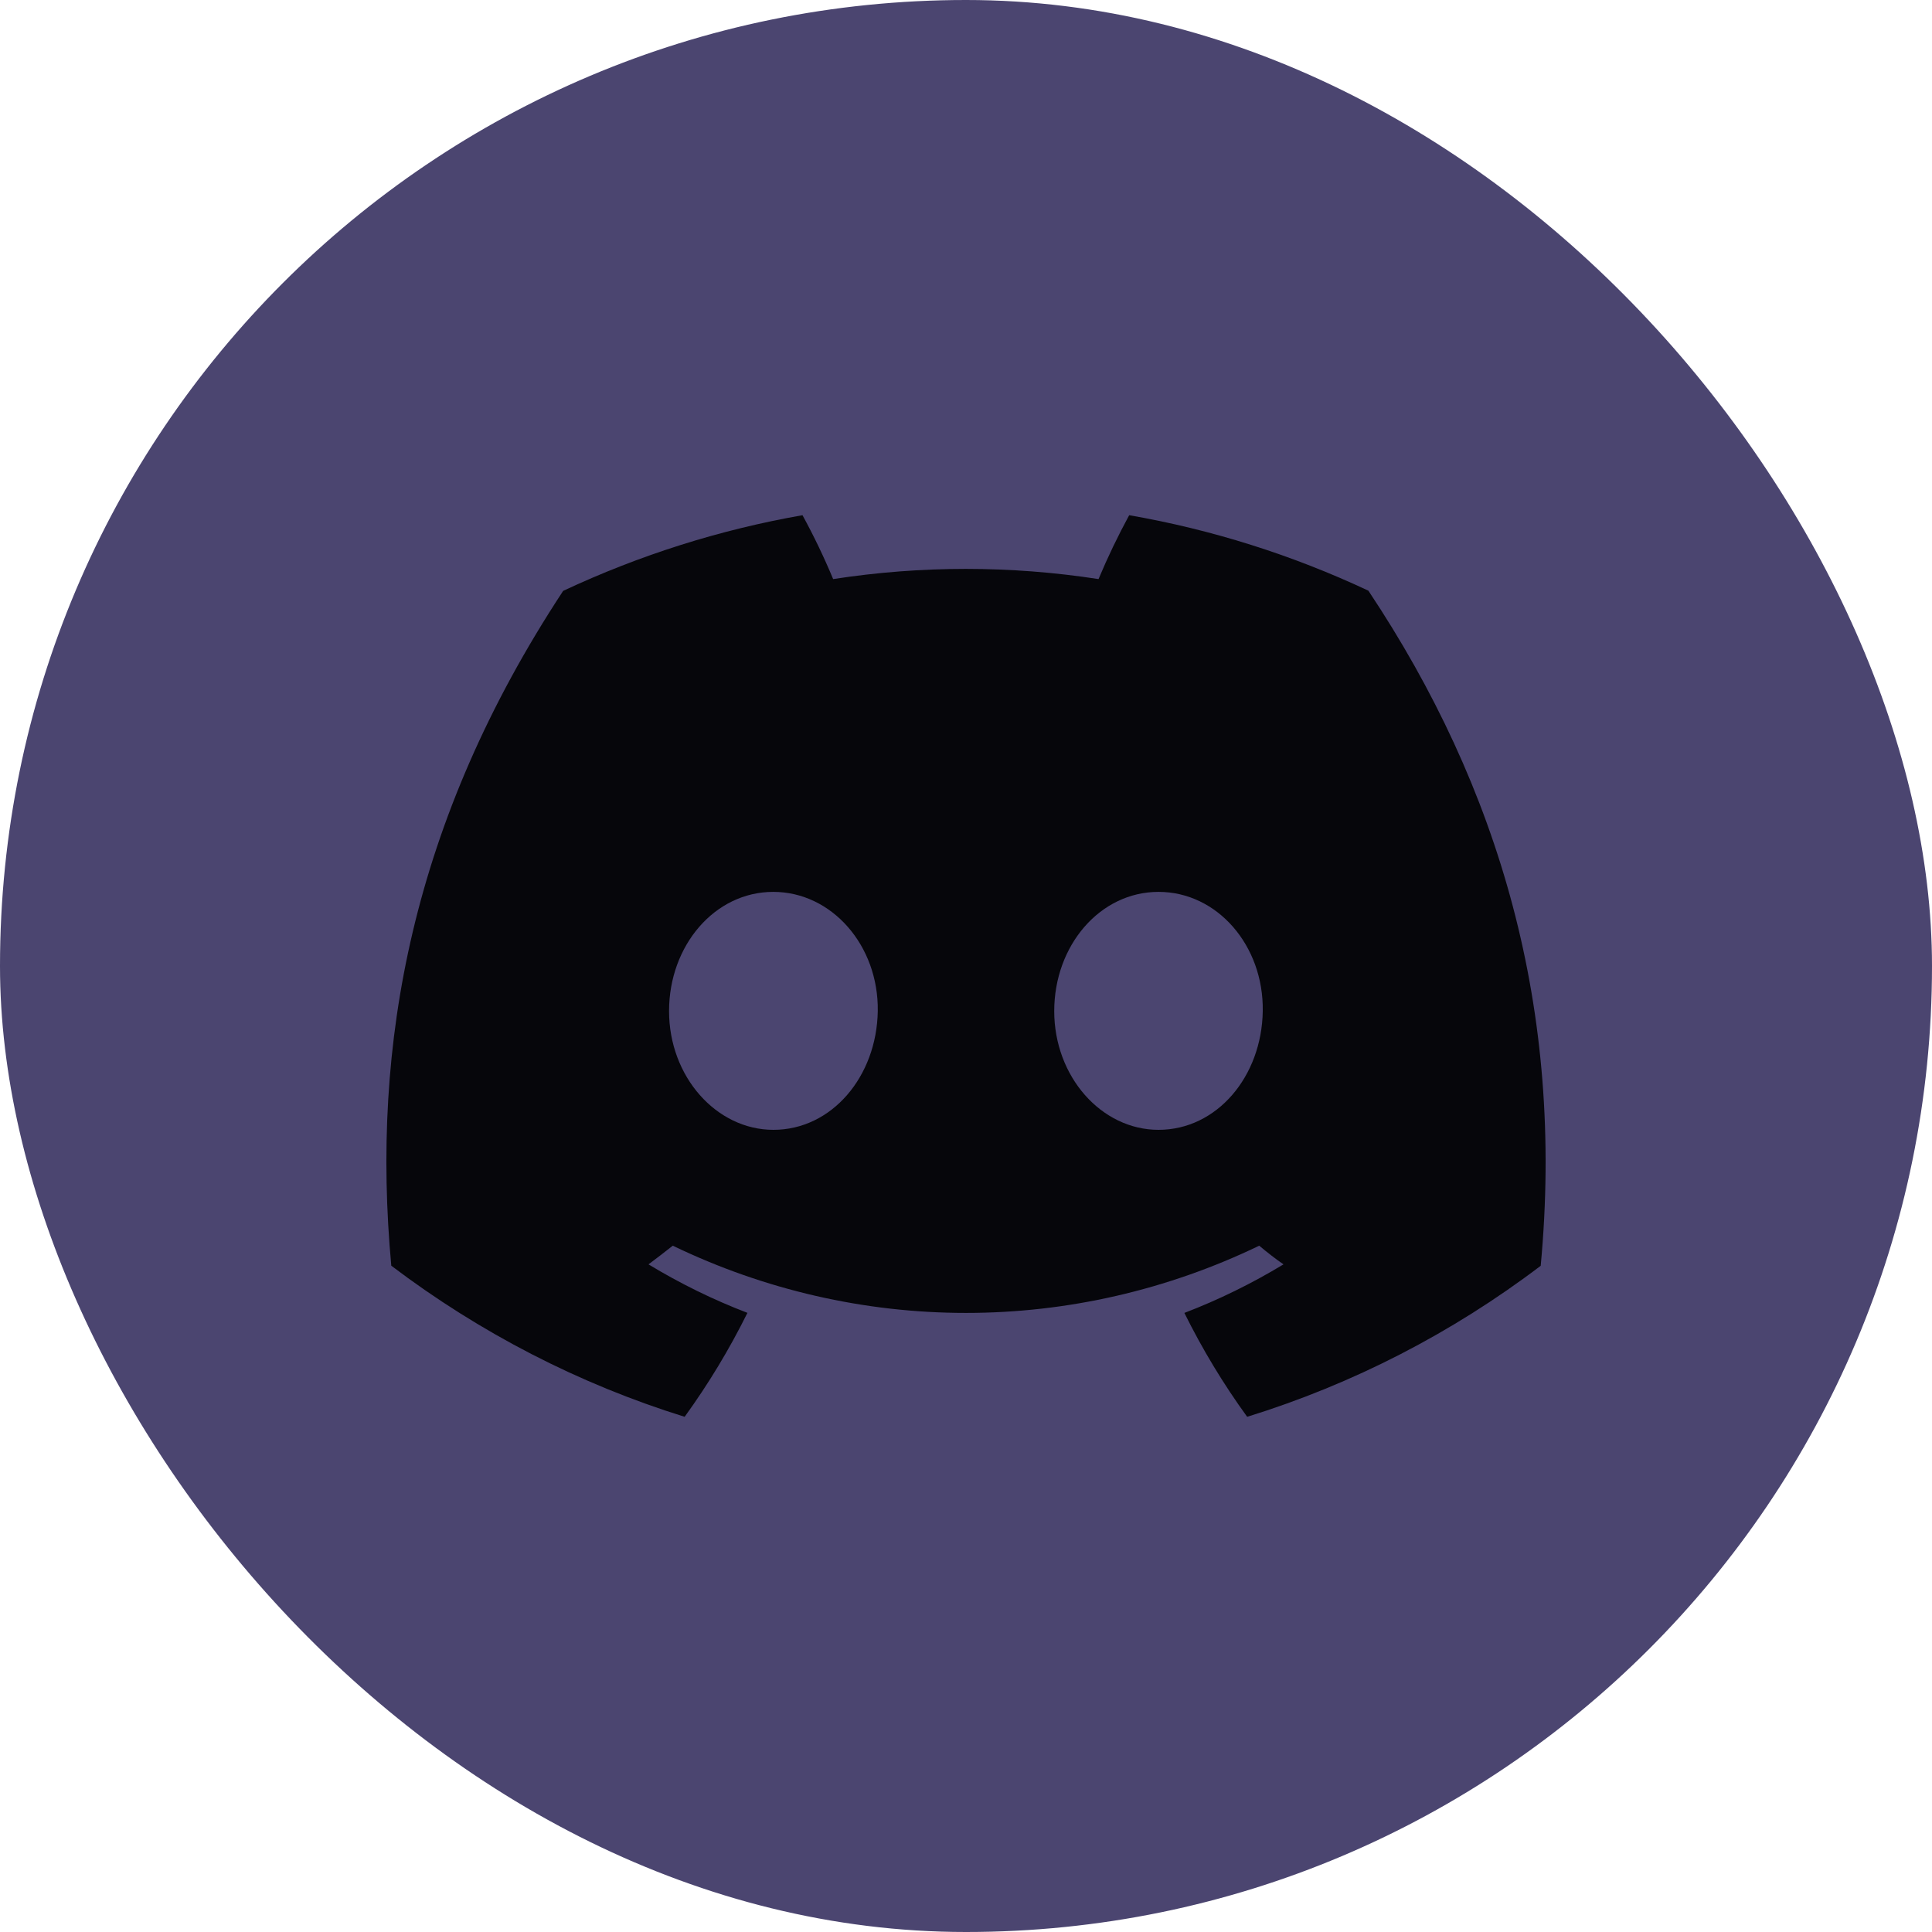 <svg xmlns="http://www.w3.org/2000/svg" width="30" height="30" viewBox="0 0 30 30" fill="none">
  <rect width="30" height="30" rx="15" fill="#4B4570"/>
  <path d="M21.248 9.172C20.065 8.617 18.817 8.223 17.534 8C17.359 8.322 17.2 8.653 17.058 8.992C15.692 8.781 14.303 8.781 12.937 8.992C12.796 8.653 12.637 8.322 12.461 8C11.178 8.225 9.929 8.62 8.745 9.175C6.395 12.744 5.758 16.223 6.076 19.654C7.453 20.697 8.993 21.491 10.631 22C11 21.491 11.326 20.951 11.606 20.386C11.074 20.182 10.56 19.93 10.07 19.633C10.199 19.537 10.325 19.439 10.447 19.343C11.871 20.03 13.426 20.387 15 20.387C16.574 20.387 18.129 20.03 19.553 19.343C19.676 19.446 19.802 19.545 19.93 19.633C19.439 19.93 18.924 20.183 18.391 20.387C18.671 20.952 18.997 21.492 19.366 22C21.005 21.493 22.547 20.7 23.924 19.655C24.297 15.677 23.285 12.229 21.248 9.172ZM12.01 17.544C11.122 17.544 10.389 16.717 10.389 15.7C10.389 14.683 11.097 13.849 12.007 13.849C12.917 13.849 13.645 14.683 13.63 15.7C13.614 16.717 12.915 17.544 12.01 17.544ZM17.99 17.544C17.101 17.544 16.37 16.717 16.37 15.7C16.37 14.683 17.078 13.849 17.99 13.849C18.902 13.849 19.624 14.683 19.608 15.7C19.593 16.717 18.895 17.544 17.99 17.544Z" fill="#06060B"/>
</svg>